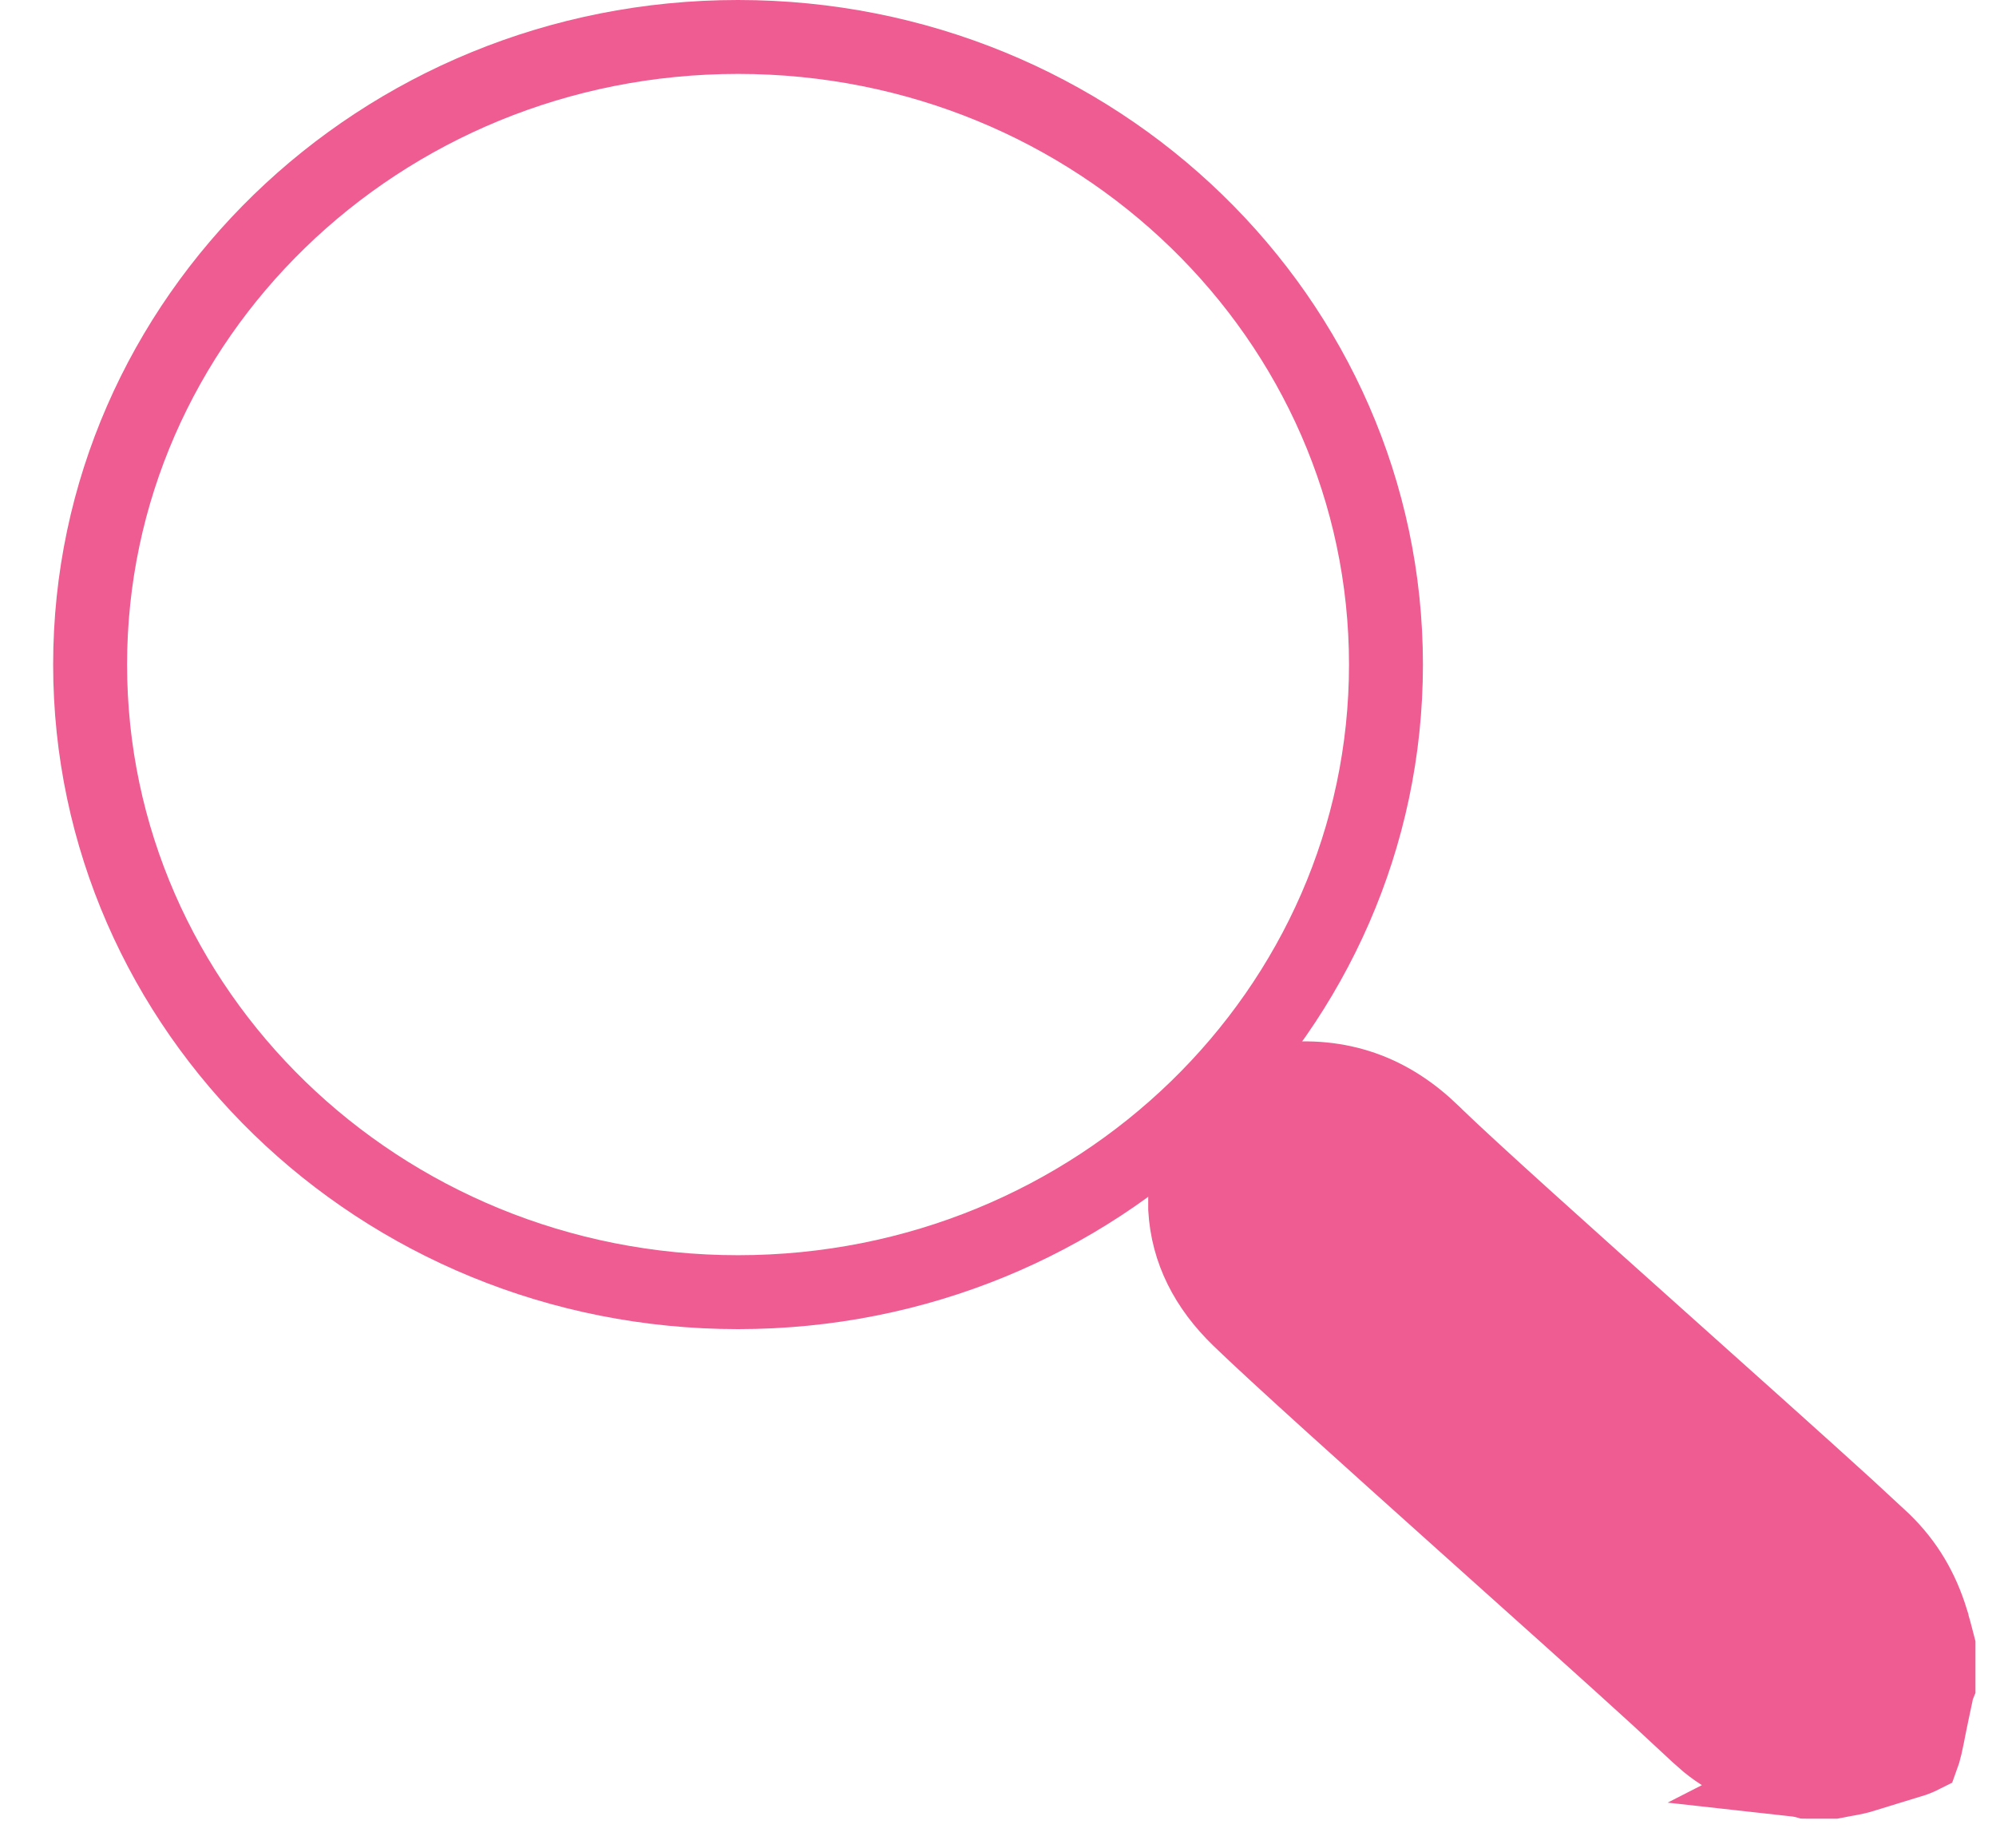 <?xml version="1.0" encoding="UTF-8"?> <svg xmlns="http://www.w3.org/2000/svg" width="27" height="25" viewBox="0 0 27 25" fill="none"><path d="M9.983 0.5C14.838 0.5 18.748 4.316 18.748 8.991C18.748 13.667 14.838 17.482 9.983 17.482C5.129 17.482 1.219 13.667 1.219 8.991C1.219 4.316 5.129 0.5 9.983 0.5Z" stroke="#EE5C91"></path><path d="M17.162 14.63C17.982 14.495 18.683 14.692 19.281 15.226L19.403 15.34L19.407 15.345C19.913 15.835 21.192 16.981 22.456 18.112C23.411 18.967 24.359 19.814 24.98 20.38L25.48 20.843C25.793 21.148 25.997 21.495 26.127 21.916V21.917C26.158 22.021 26.189 22.139 26.222 22.267V22.807C26.218 22.817 26.213 22.829 26.21 22.841C26.205 22.856 26.197 22.884 26.191 22.92C26.156 23.079 26.129 23.215 26.105 23.33C26.081 23.452 26.063 23.543 26.046 23.618C26.027 23.7 26.013 23.741 26.006 23.76C25.99 23.768 25.957 23.786 25.893 23.809L25.216 24.017L25.21 24.019C25.078 24.061 25 24.066 24.804 24.105H24.438C24.435 24.105 24.433 24.104 24.431 24.104C24.407 24.097 24.343 24.083 24.271 24.075L24.273 24.074C23.806 24.004 23.418 23.852 23.095 23.589L22.96 23.47L22.957 23.467L22.426 22.974C21.775 22.379 20.802 21.509 19.838 20.645C18.543 19.484 17.266 18.337 16.759 17.846C16.32 17.42 16.065 16.926 16.032 16.355V15.798L17.162 14.63Z" fill="#EE5C91" stroke="#EE5C91"></path></svg> 